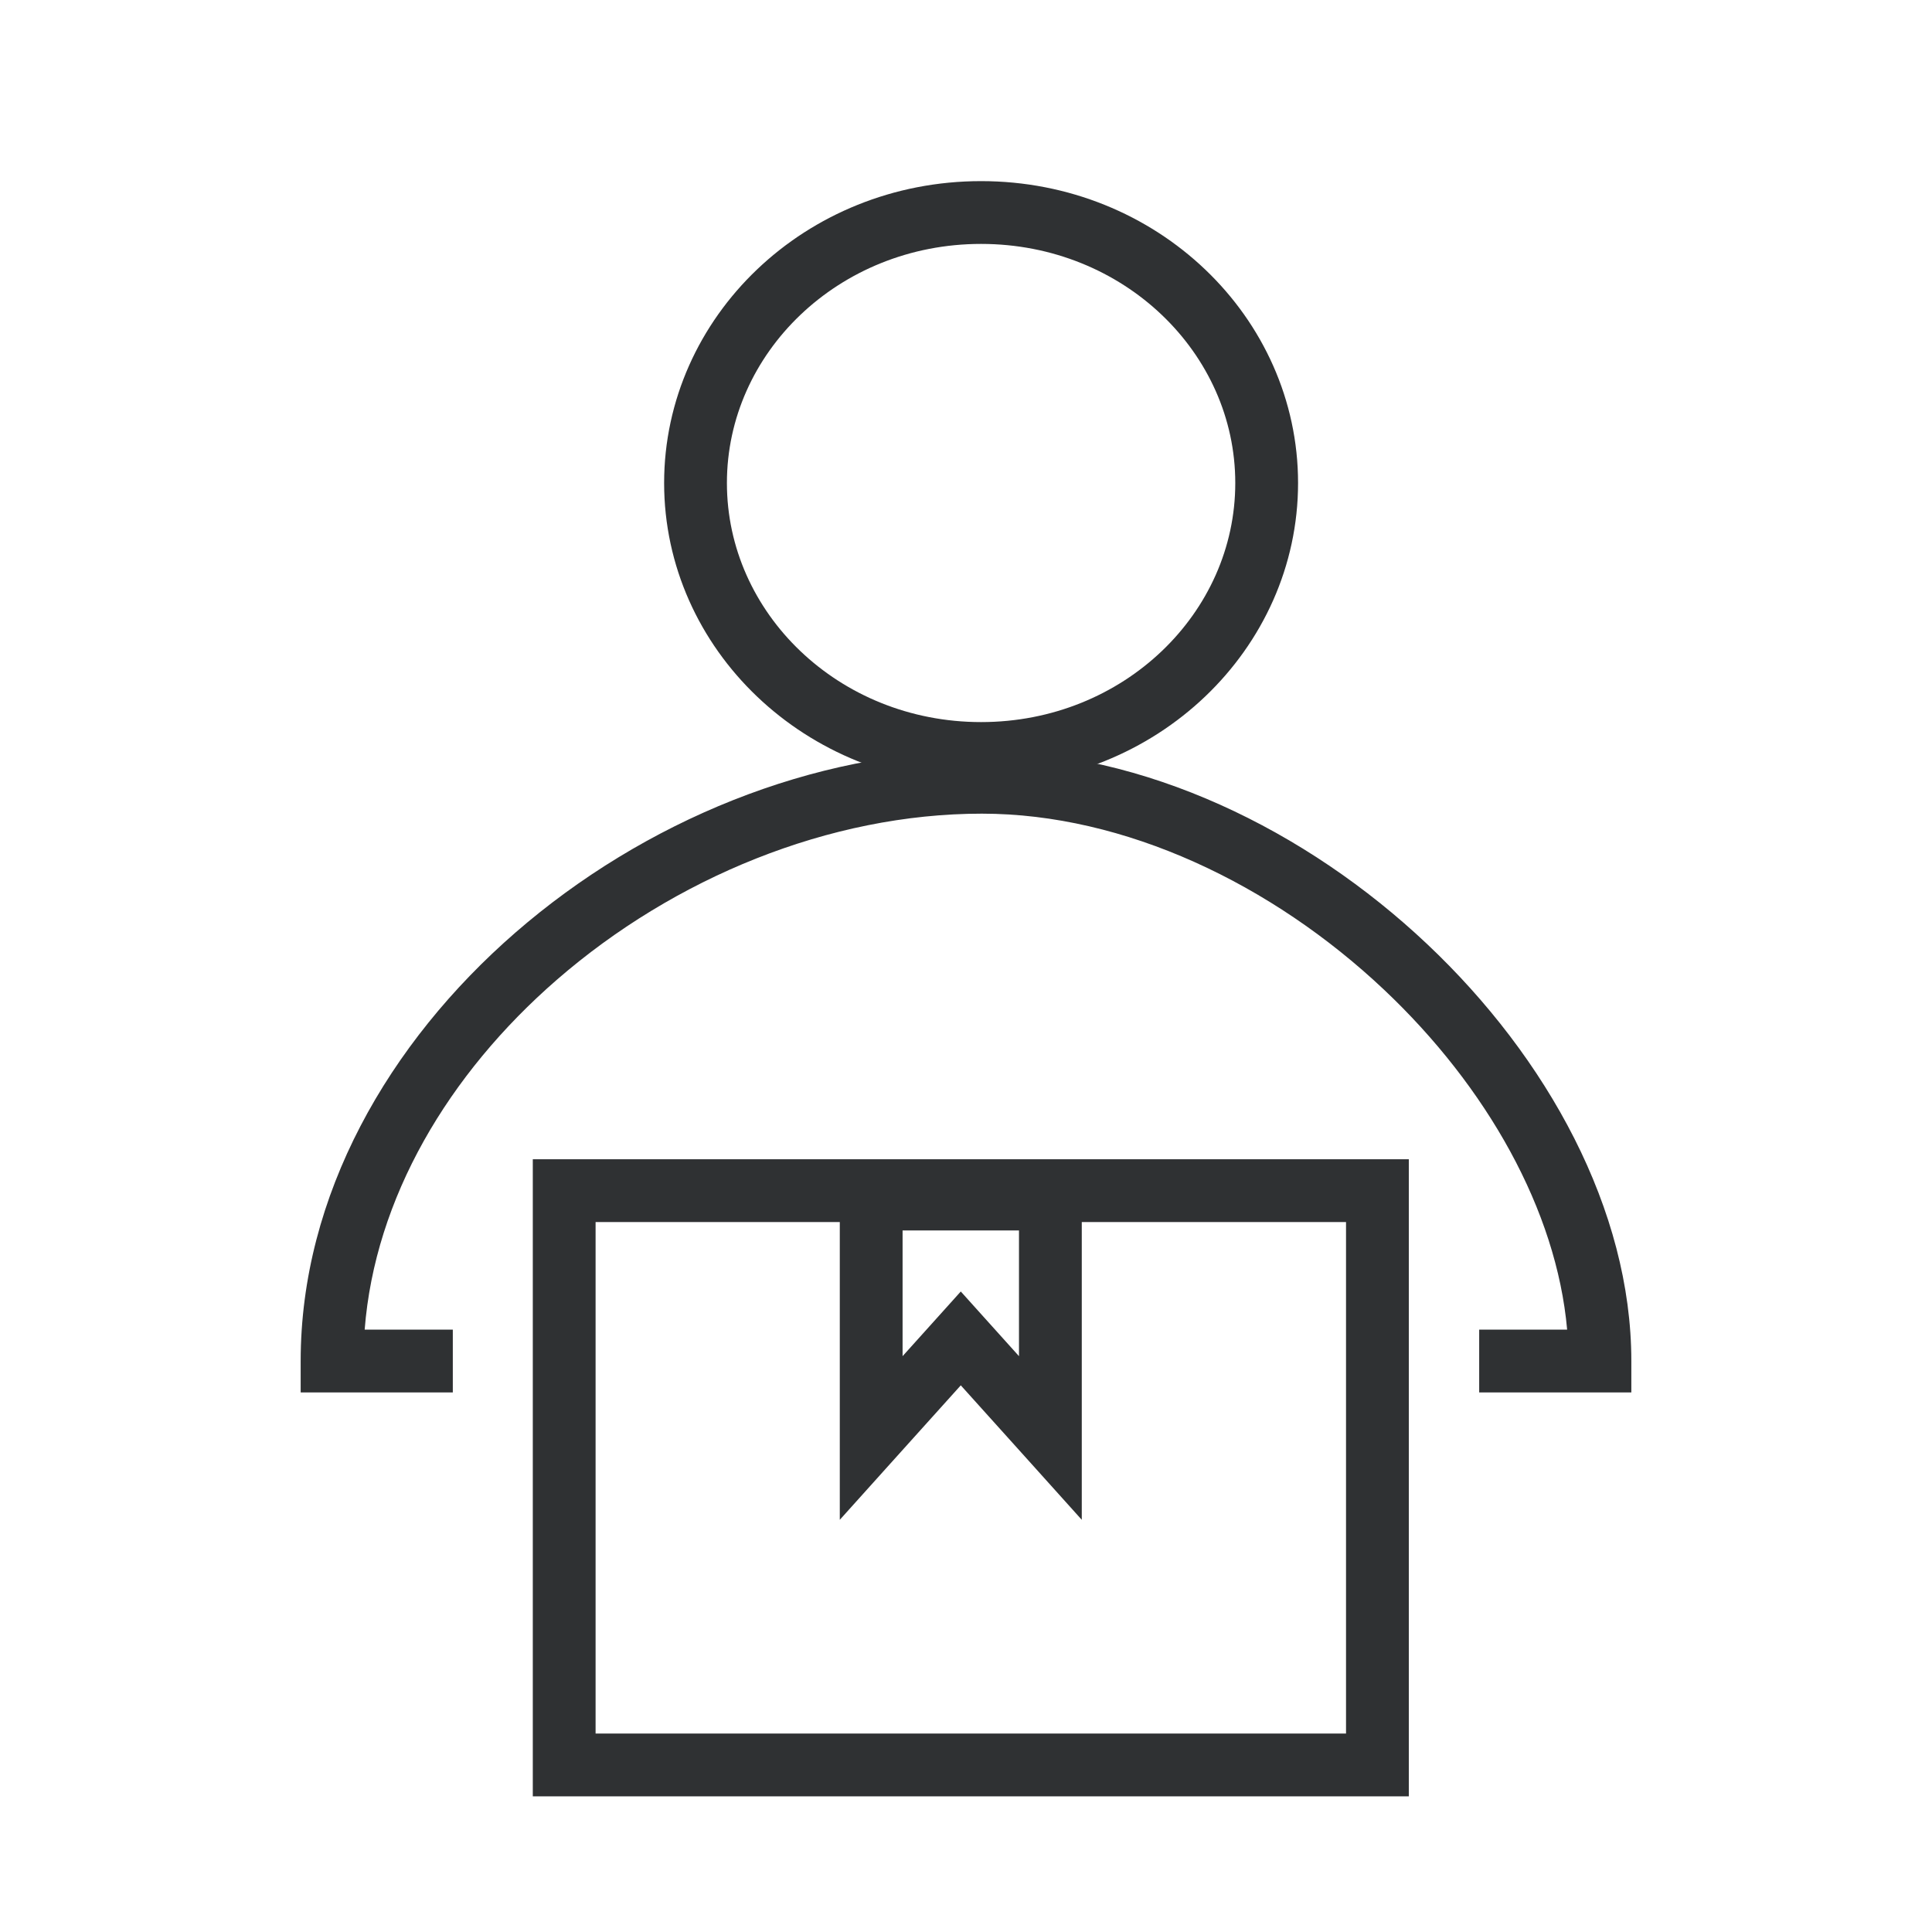 <?xml version="1.0" encoding="UTF-8"?> <svg xmlns="http://www.w3.org/2000/svg" width="40" height="40" viewBox="0 0 40 40" fill="none"> <path d="M26.225 10C26.225 13.063 23.608 15.6 20.312 15.6C17.017 15.6 14.4 13.063 14.4 10C14.4 6.937 17.017 4.4 20.312 4.4C23.608 4.4 26.225 6.937 26.225 10Z" stroke="#2F3133" stroke-width="1.3"></path> <path fill-rule="evenodd" clip-rule="evenodd" d="M9.375 27.529H7.55C7.761 24.81 9.28 22.238 11.53 20.284C13.957 18.176 17.172 16.846 20.328 16.846C23.286 16.846 26.333 18.301 28.652 20.488C30.787 22.502 32.227 25.061 32.446 27.529H30.625V28.829H33.125H33.775L33.775 28.179C33.775 25.051 32.038 21.895 29.544 19.543C27.046 17.186 23.694 15.546 20.328 15.546C16.823 15.546 13.312 17.015 10.677 19.303C8.044 21.589 6.225 24.752 6.225 28.179L6.225 28.829H6.875H9.375V27.529Z" fill="#2F3133"></path> <path fill-rule="evenodd" clip-rule="evenodd" d="M22.397 25.301H27.868V35.891H12.331V25.301H17.387V29.772V31.466L18.52 30.206L19.892 28.682L21.264 30.206L22.397 31.466V29.772V25.301ZM11.031 24.001H12.331H27.868H29.168V25.301V35.891V37.191H27.868H12.331H11.031V35.891V25.301V24.001ZM18.687 28.078V25.475H21.097V28.078L20.375 27.276L19.892 26.739L19.409 27.276L18.687 28.078Z" fill="#2F3133"></path> </svg> 